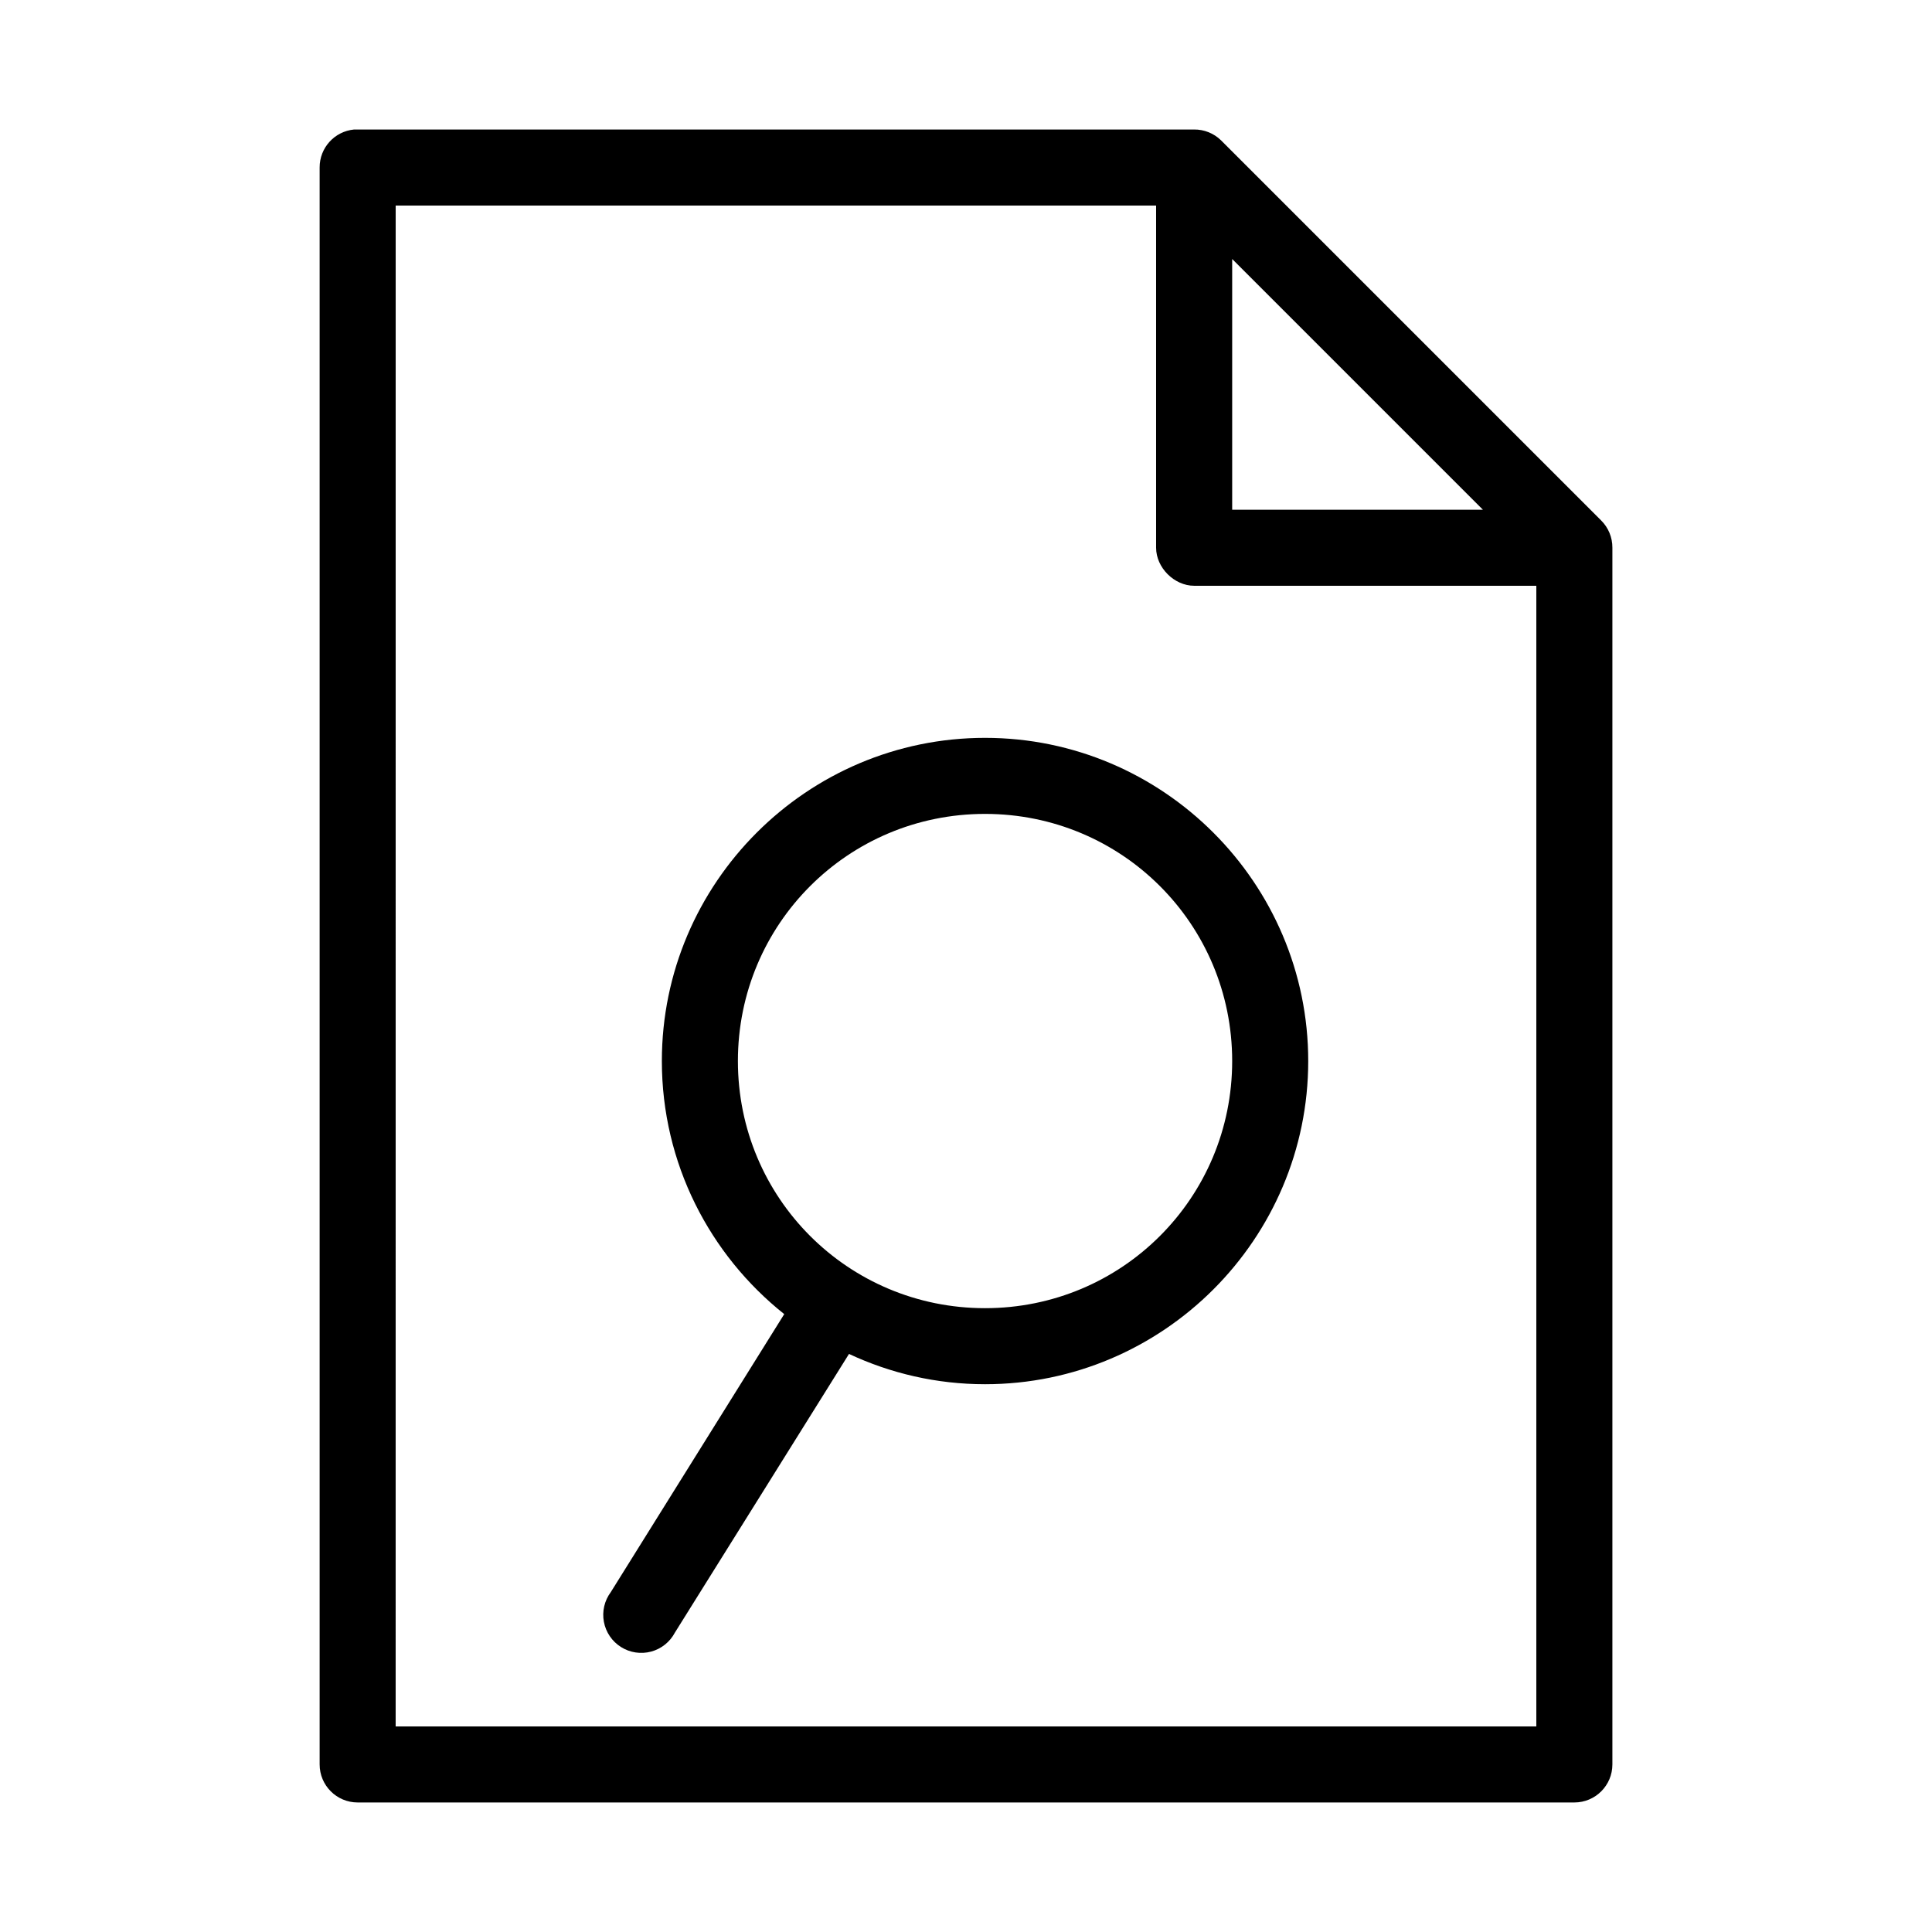 <?xml version="1.0" encoding="UTF-8"?>
<!-- Uploaded to: SVG Repo, www.svgrepo.com, Generator: SVG Repo Mixer Tools -->
<svg fill="#000000" width="800px" height="800px" version="1.1" viewBox="144 144 512 512" xmlns="http://www.w3.org/2000/svg">
 <path d="m237.84 178.32c-5.195 0.488-9.156 4.859-9.133 10.074v423.2c0 5.566 4.512 10.078 10.078 10.078h322.44c5.562 0 10.074-4.512 10.074-10.078v-322.44c0.02-2.719-1.059-5.332-2.992-7.242l-100.76-100.76c-1.898-1.836-4.441-2.856-7.082-2.832h-221.68c-0.316-0.016-0.633-0.016-0.945 0zm11.02 20.152h201.52v90.684c0 5.277 4.801 10.074 10.078 10.078h90.684v302.29h-302.29zm221.68 14.168 66.441 66.441h-66.441zm-65.496 126.9c-47.18 0-85.645 38.461-85.645 85.645 0 27.105 12.684 51.359 32.43 67.07l-45.973 73.684c-1.676 2.254-2.336 5.106-1.82 7.863 0.516 2.762 2.16 5.184 4.535 6.68 2.379 1.496 5.273 1.934 7.984 1.207 2.715-0.73 5-2.559 6.305-5.043l46.133-73.84c10.977 5.133 23.164 8.027 36.051 8.027 47.184 0 85.648-38.465 85.648-85.648s-38.465-85.645-85.648-85.645zm0 20.152c36.293 0 65.496 29.203 65.496 65.492 0 36.293-29.203 65.496-65.496 65.496-36.289 0-65.492-29.203-65.492-65.496 0-36.289 29.203-65.492 65.492-65.492z"/>
</svg>
